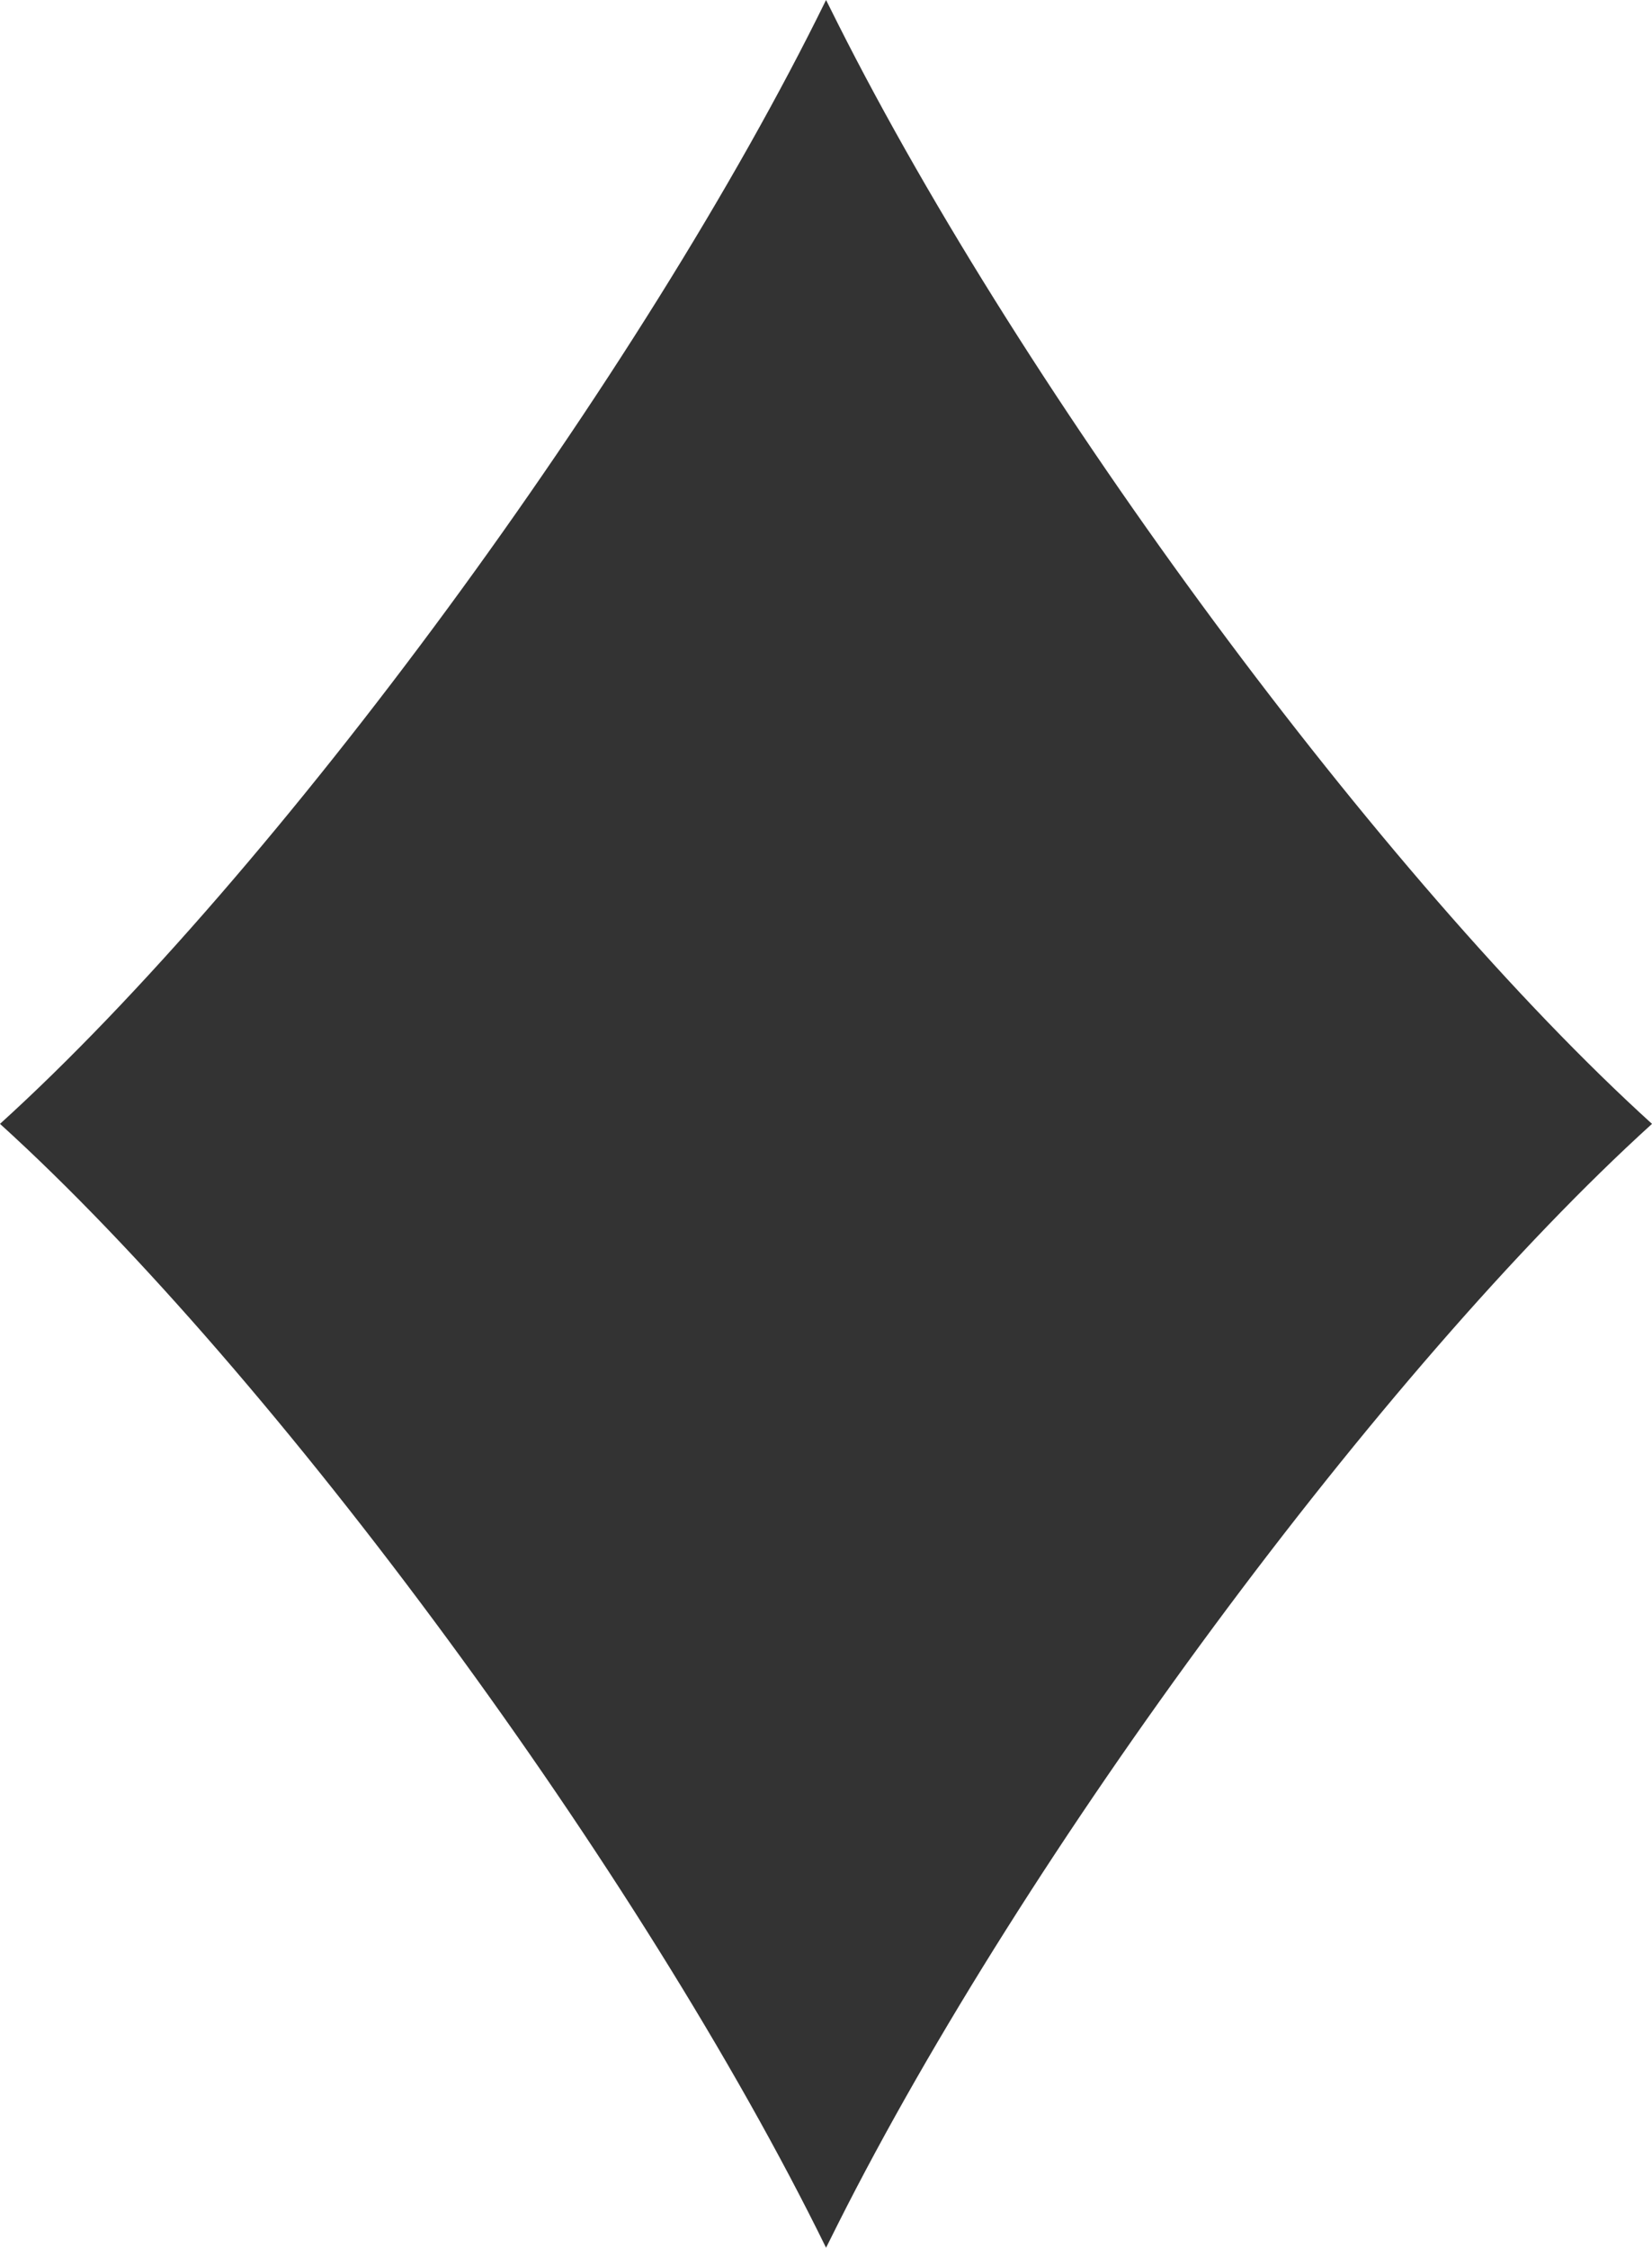 <?xml version="1.0" encoding="UTF-8"?><svg id="_レイヤー_1" xmlns="http://www.w3.org/2000/svg" width="146.99" height="200" viewBox="0 0 146.99 200"><defs><style>.cls-1{fill:#333;stroke-width:0px;}</style></defs><path class="cls-1" d="M146.99,100C123.02,78.25,91.23,35.22,74.58,2.16h0c-.36-.72-.73-1.45-1.08-2.16C57.16,33.33,24.5,77.78,0,100c24.5,22.22,57.16,66.66,73.5,100,.35-.71.72-1.44,1.08-2.16h0c16.65-33.08,48.44-76.09,72.41-97.84Z"/></svg>